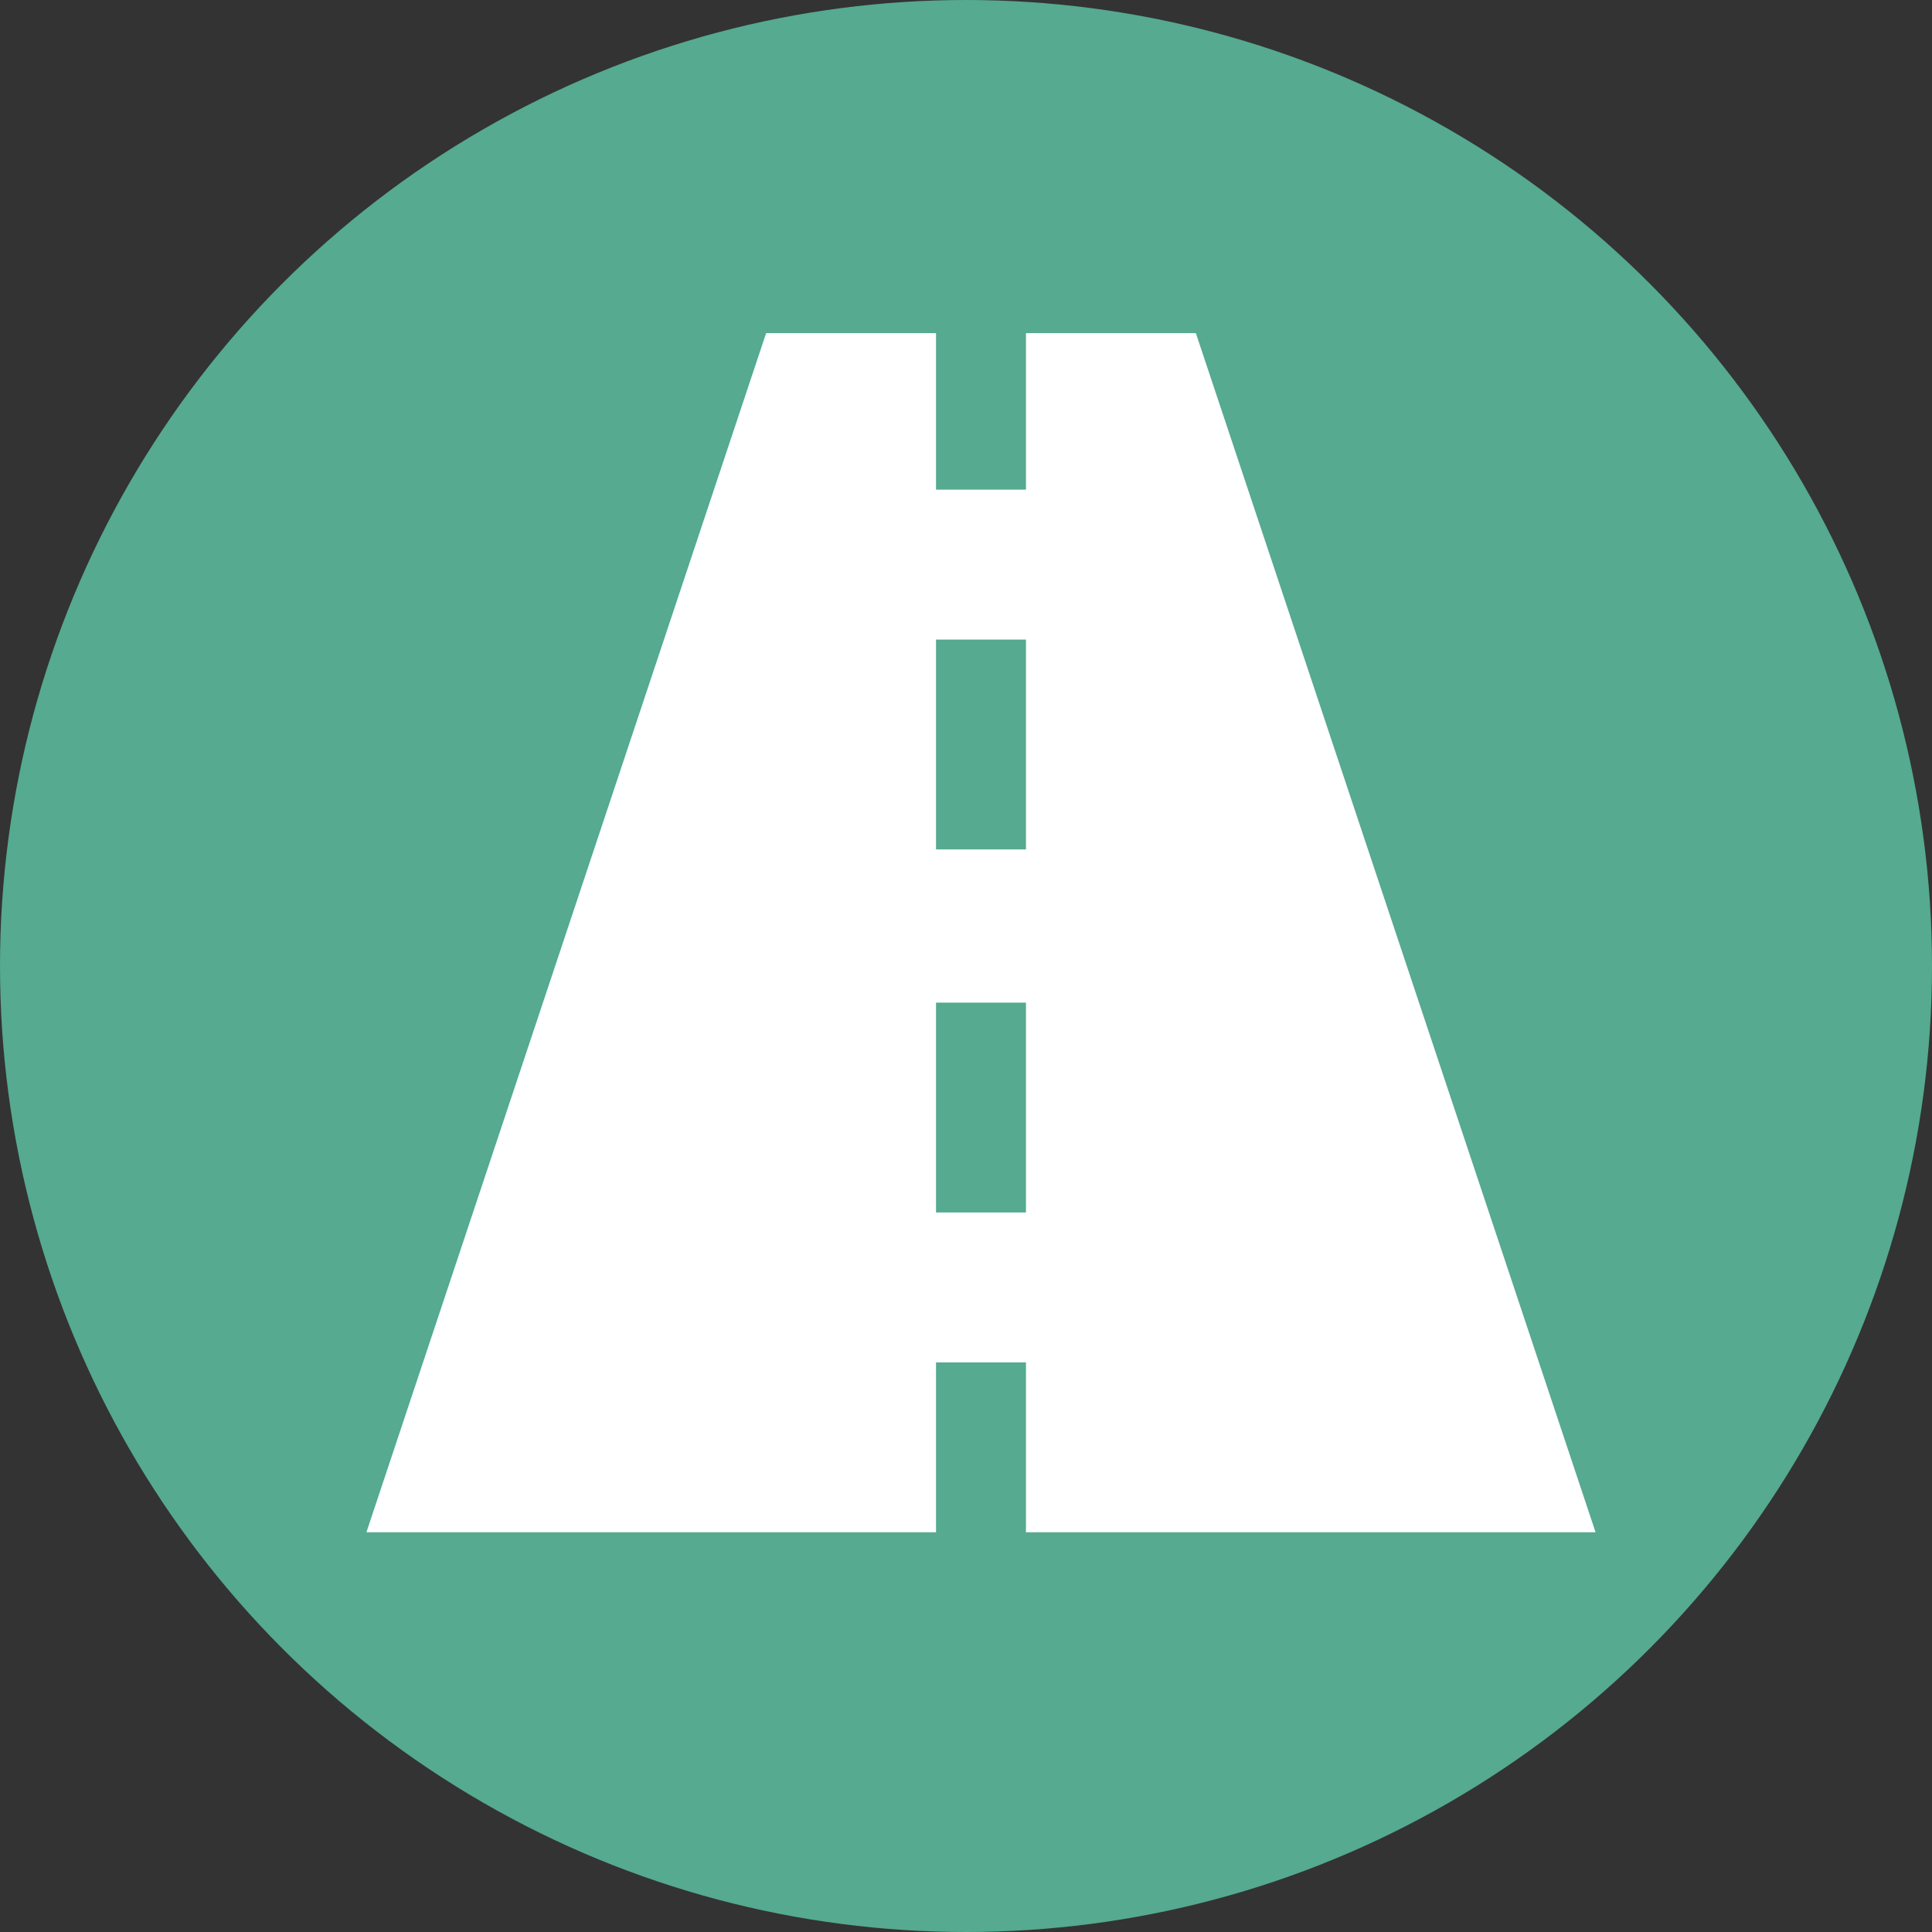 <?xml version="1.0" encoding="utf-8"?>
<!-- Generator: Adobe Illustrator 22.0.1, SVG Export Plug-In . SVG Version: 6.00 Build 0)  -->
<svg version="1.1" id="Layer_1" xmlns="http://www.w3.org/2000/svg" xmlns:xlink="http://www.w3.org/1999/xlink" x="0px" y="0px"
	 viewBox="0 0 58 58" style="enable-background:new 0 0 58 58;" xml:space="preserve">
<rect x="0" y="0" width="58" height="58" fill="#333333" stroke="none"/>
<style type="text/css">
	.st0{fill:#55AA90;}
	.st1{fill:#FFFFFF;}
</style>
<circle id="Ellipse_48" class="st0" cx="29" cy="29" r="29"/>
<path id="Path_13489" class="st1" d="M30.8,40.9V46h17.1l-12-36h-5.1v4.7h-2.7V10H23L11,46h17.1v-5.1H30.8z M28.1,19.2h2.7v6.3h-2.7
	V19.2z M28.1,30.1h2.7v6.3h-2.7V30.1z"/>
</svg>
